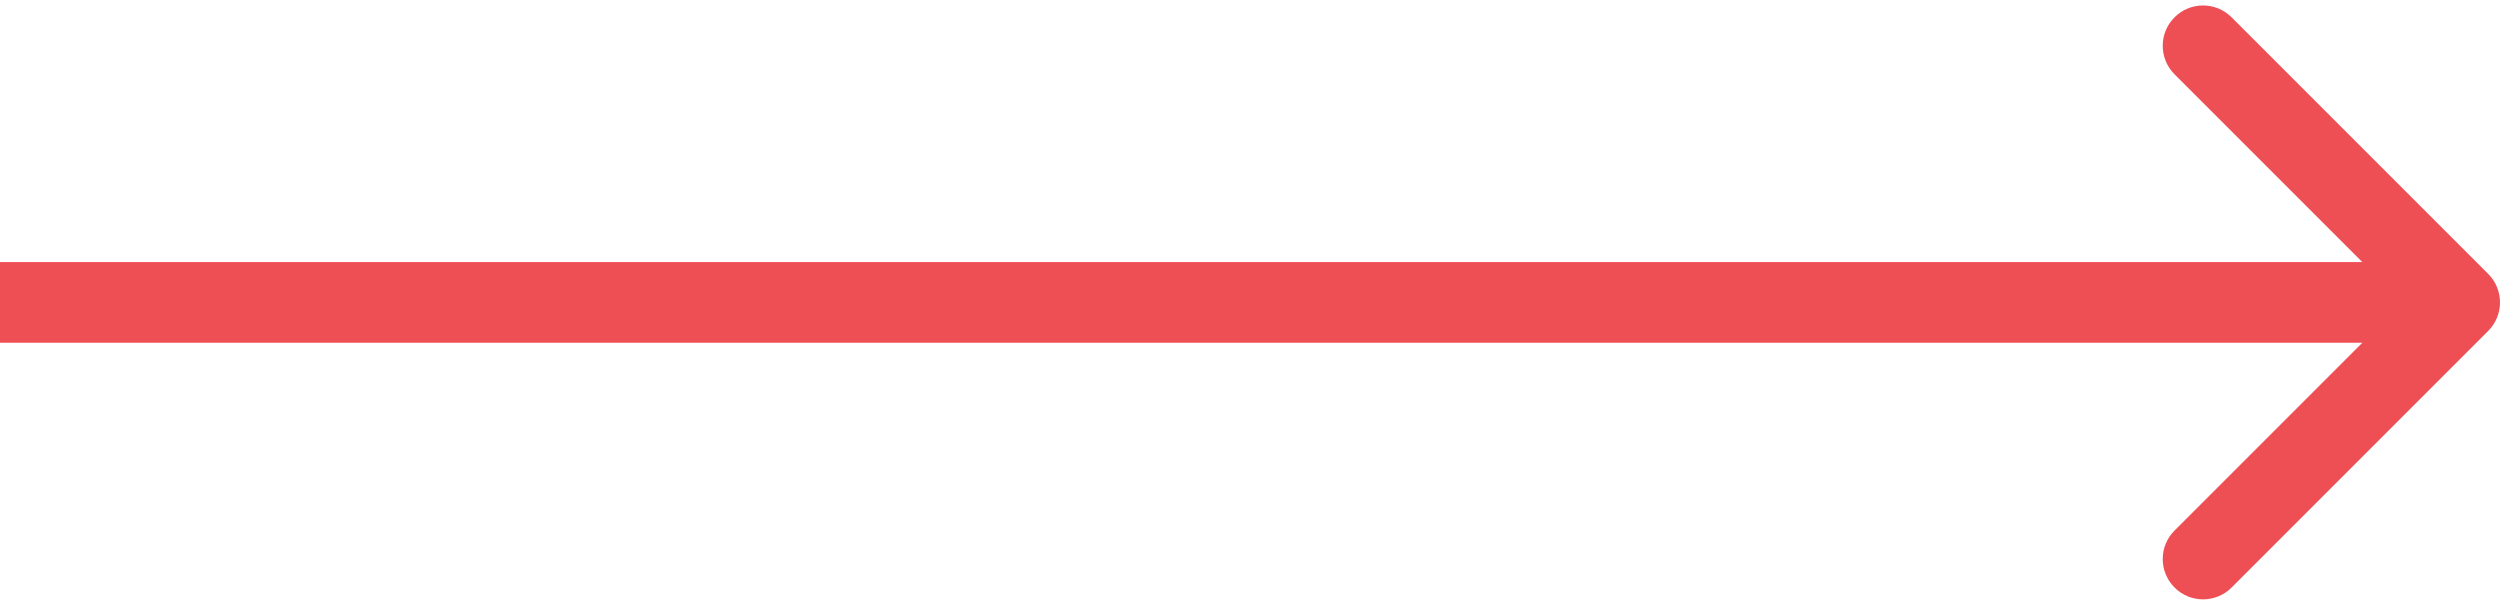 <svg width="62" height="15" viewBox="0 0 62 15" fill="none" xmlns="http://www.w3.org/2000/svg">
<path d="M61.707 8.207C62.098 7.817 62.098 7.183 61.707 6.793L55.343 0.429C54.953 0.038 54.319 0.038 53.929 0.429C53.538 0.819 53.538 1.453 53.929 1.843L59.586 7.5L53.929 13.157C53.538 13.547 53.538 14.181 53.929 14.571C54.319 14.962 54.953 14.962 55.343 14.571L61.707 8.207ZM0 7.5L-8.74228e-08 8.5L61 8.5L61 7.5L61 6.5L8.74228e-08 6.5L0 7.5Z" fill="#EE4F54"/>
</svg>

